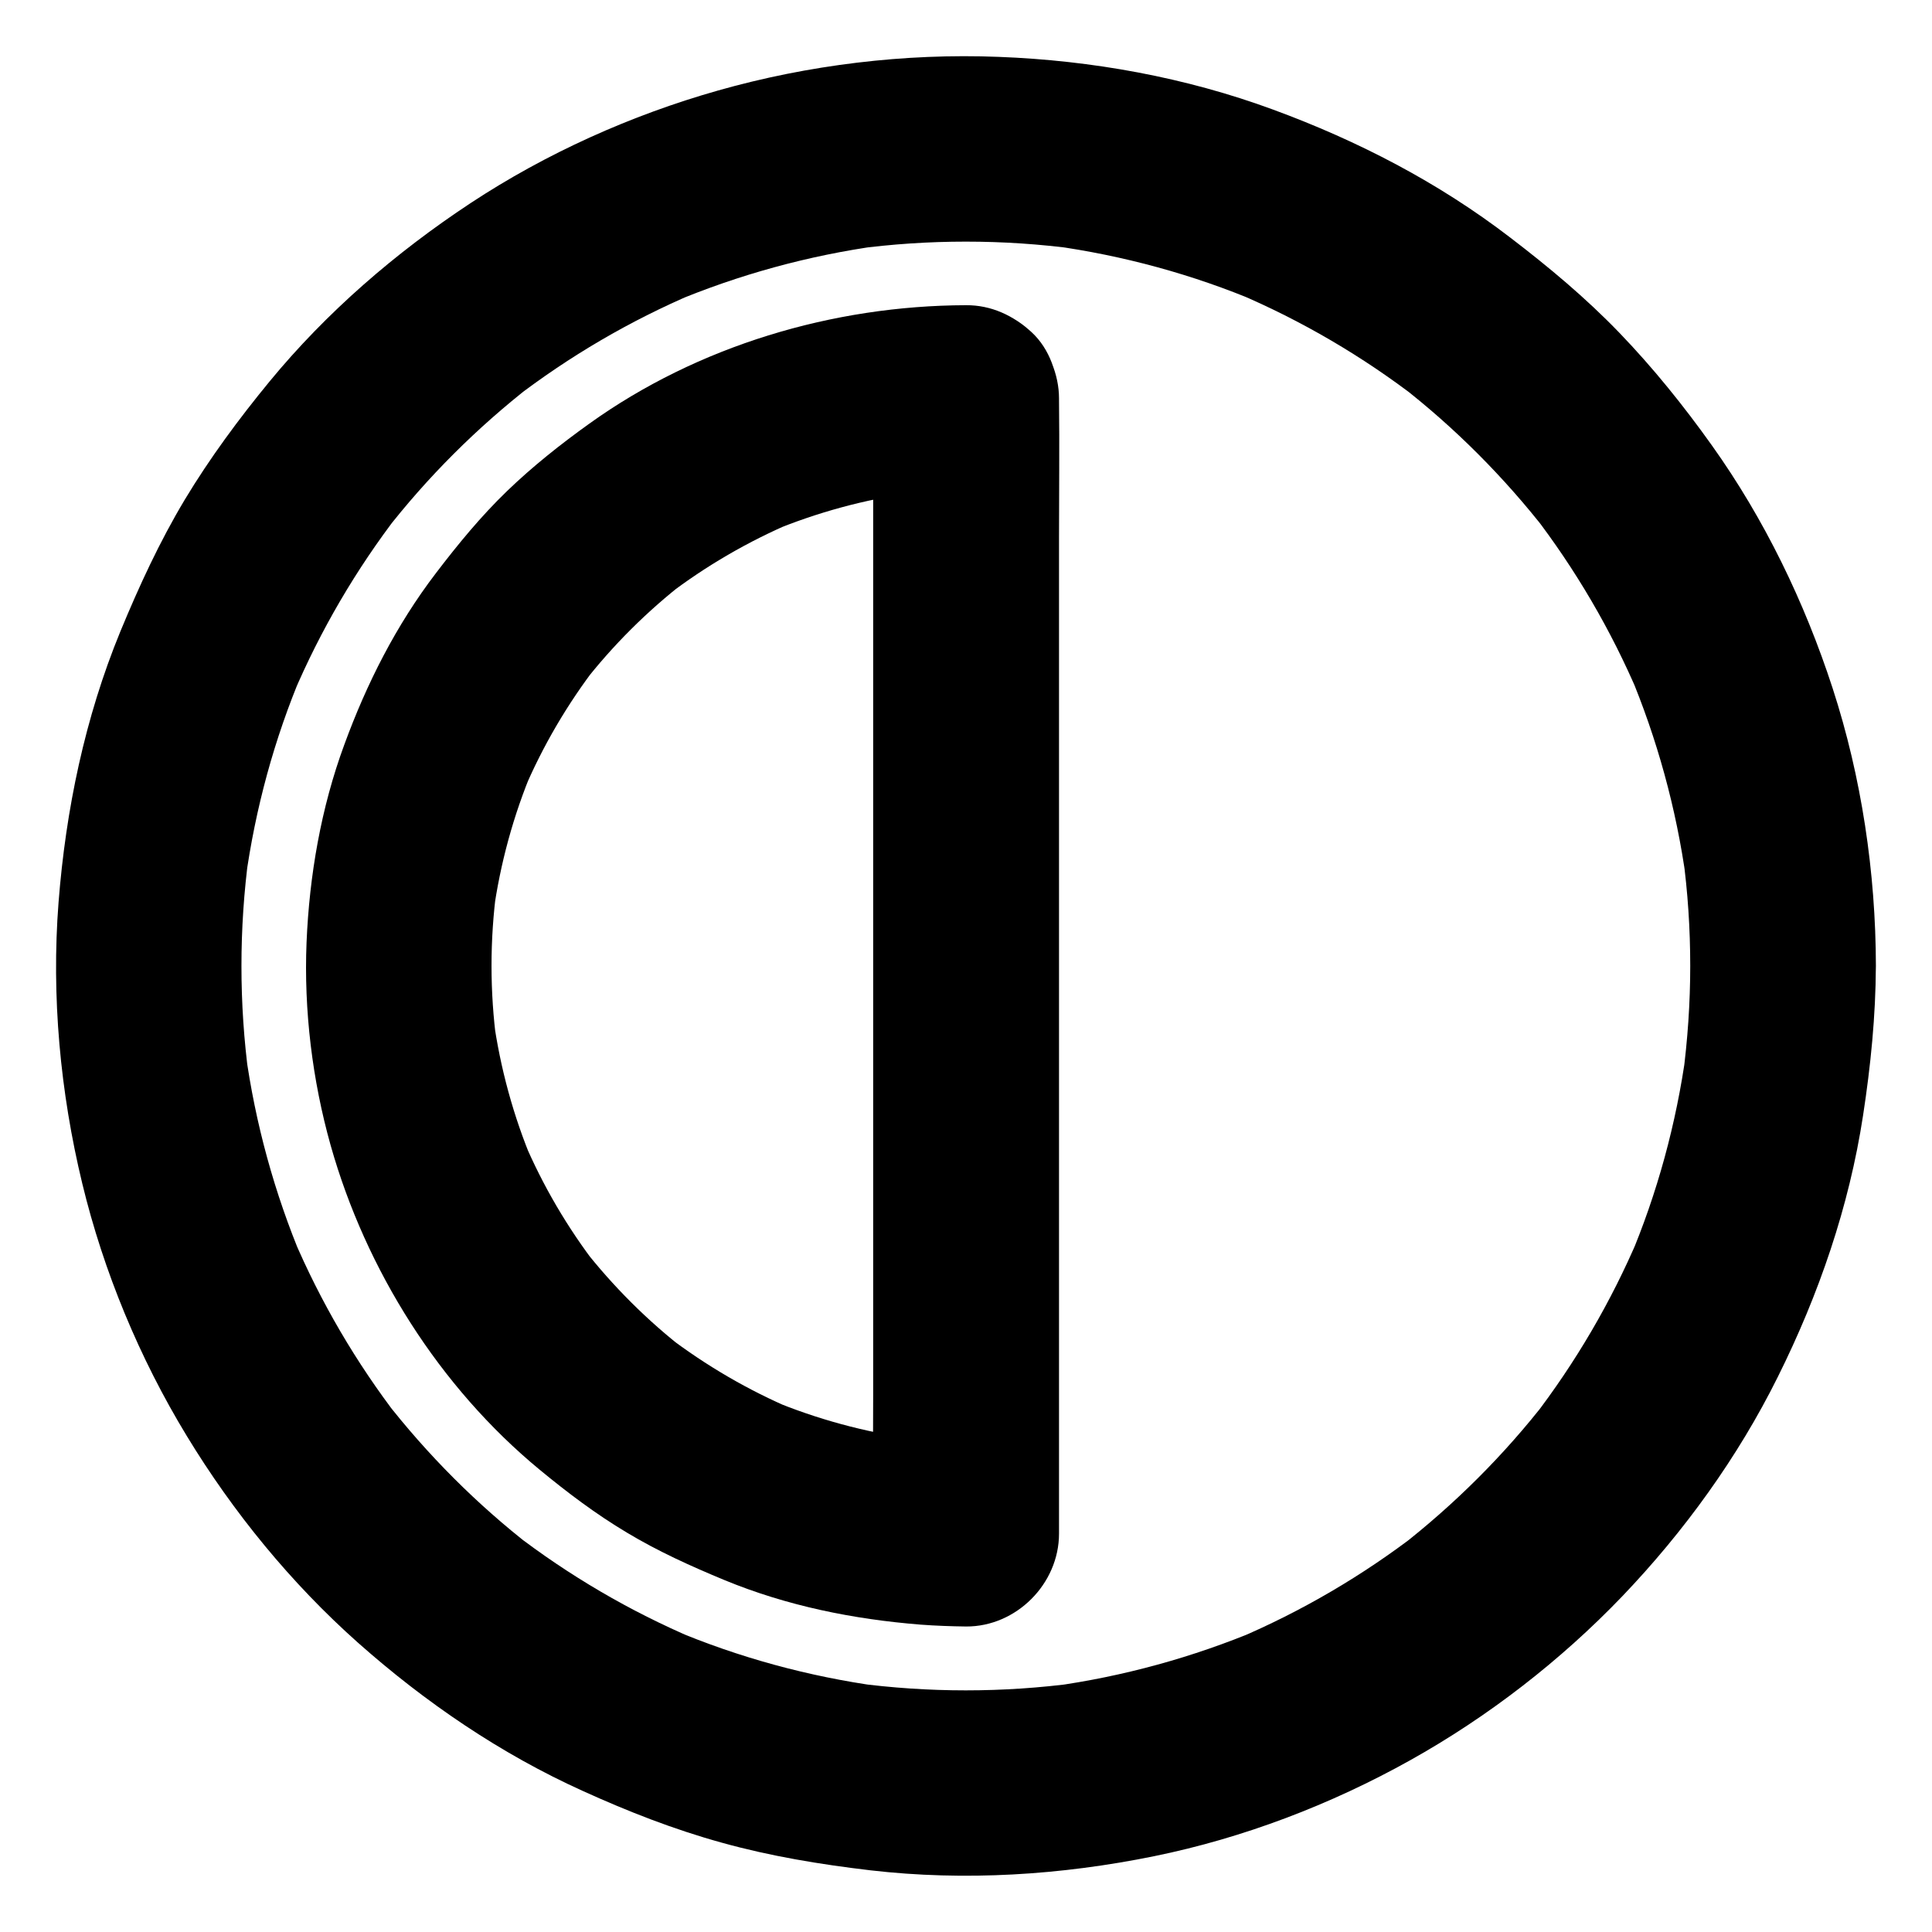 <?xml version="1.0" encoding="UTF-8"?>
<!-- Uploaded to: ICON Repo, www.iconrepo.com, Generator: ICON Repo Mixer Tools -->
<svg fill="#000000" width="800px" height="800px" version="1.1" viewBox="144 144 512 512" xmlns="http://www.w3.org/2000/svg">
 <g>
  <path d="m591.93 400c0 9.84-0.688 19.633-1.969 29.371 0.297-2.164 0.59-4.379 0.887-6.543-2.609 18.895-7.625 37.344-15.055 54.906 0.836-1.969 1.672-3.938 2.461-5.856-7.281 17.121-16.727 33.258-28.094 48.02 1.277-1.672 2.559-3.297 3.836-4.969-11.316 14.613-24.5 27.75-39.113 39.113 1.672-1.277 3.297-2.559 4.969-3.836-14.762 11.367-30.898 20.812-48.02 28.094 1.969-0.836 3.938-1.672 5.856-2.461-17.562 7.379-36.016 12.449-54.906 15.055 2.164-0.297 4.379-0.59 6.543-0.887-19.484 2.609-39.262 2.609-58.746 0 2.164 0.297 4.379 0.59 6.543 0.887-18.895-2.609-37.344-7.625-54.906-15.055 1.969 0.836 3.938 1.672 5.856 2.461-17.121-7.281-33.258-16.727-48.02-28.094 1.672 1.277 3.297 2.559 4.969 3.836-14.613-11.316-27.75-24.5-39.113-39.113 1.277 1.672 2.559 3.297 3.836 4.969-11.367-14.762-20.812-30.898-28.094-48.02 0.836 1.969 1.672 3.938 2.461 5.856-7.379-17.562-12.449-36.016-15.055-54.906 0.297 2.164 0.59 4.379 0.887 6.543-2.609-19.484-2.609-39.262 0-58.746-0.297 2.164-0.59 4.379-0.887 6.543 2.609-18.895 7.625-37.344 15.055-54.906-0.836 1.969-1.672 3.938-2.461 5.856 7.281-17.121 16.727-33.258 28.094-48.02-1.277 1.672-2.559 3.297-3.836 4.969 11.316-14.613 24.5-27.75 39.113-39.113-1.672 1.277-3.297 2.559-4.969 3.836 14.762-11.367 30.898-20.812 48.02-28.094-1.969 0.836-3.938 1.672-5.856 2.461 17.562-7.379 36.016-12.449 54.906-15.055-2.164 0.297-4.379 0.59-6.543 0.887 19.484-2.609 39.262-2.609 58.746 0-2.164-0.297-4.379-0.59-6.543-0.887 18.895 2.609 37.344 7.625 54.906 15.055-1.969-0.836-3.938-1.672-5.856-2.461 17.121 7.281 33.258 16.727 48.02 28.094-1.672-1.277-3.297-2.559-4.969-3.836 14.613 11.316 27.75 24.5 39.113 39.113-1.277-1.672-2.559-3.297-3.836-4.969 11.367 14.762 20.812 30.898 28.094 48.02-0.836-1.969-1.672-3.938-2.461-5.856 7.379 17.562 12.449 36.016 15.055 54.906-0.297-2.164-0.59-4.379-0.887-6.543 1.328 9.742 1.969 19.535 1.969 29.375 0 6.297 2.754 12.941 7.184 17.418 4.281 4.281 11.266 7.477 17.418 7.184 6.348-0.297 12.941-2.363 17.418-7.184 4.43-4.82 7.231-10.727 7.184-17.418-0.051-24.797-3.789-49.988-11.465-73.602-7.43-22.828-18.055-44.82-32.027-64.402-7.43-10.43-15.547-20.516-24.453-29.766-8.953-9.297-18.746-17.465-28.98-25.289-19.039-14.613-40.344-25.633-62.828-33.898-23.223-8.562-48.07-13.039-72.719-13.973-24.895-0.984-50.383 2.117-74.34 8.906-23.074 6.543-45.559 16.629-65.633 29.863-19.828 13.086-38.129 28.879-53.234 47.23-8.168 9.938-15.844 20.32-22.484 31.34-6.691 11.168-12.102 22.926-17.074 34.934-9.398 22.879-14.465 47.23-16.383 71.832-1.922 24.844 0.438 50.277 6.293 74.484 5.656 23.371 15.152 46.25 27.652 66.812 12.301 20.27 27.699 39.113 45.41 54.859 17.859 15.844 37.836 29.473 59.629 39.312 11.906 5.41 24.109 10.184 36.754 13.676 12.891 3.59 26.074 5.758 39.41 7.332 25.043 2.902 50.527 1.277 75.18-3.738 23.664-4.82 46.84-13.676 67.895-25.438 20.613-11.512 39.805-26.371 56.137-43.395 16.434-17.172 30.699-36.898 41.277-58.203 10.875-21.844 18.895-45.117 22.582-69.273 2.016-13.137 3.344-26.32 3.394-39.605 0-6.297-2.754-12.941-7.184-17.418-4.281-4.281-11.266-7.477-17.418-7.184-6.348 0.297-12.941 2.363-17.418 7.184-4.371 4.82-7.176 10.727-7.176 17.418z"/>
  <path d="m375.4 249.54v30.012 72.027 86.84 75.031c0 12.152-0.148 24.305 0 36.457v0.492c8.215-8.215 16.383-16.383 24.602-24.602-6.84 0-13.676-0.492-20.469-1.379 2.164 0.297 4.379 0.59 6.543 0.887-12.941-1.77-25.586-5.215-37.637-10.234 1.969 0.836 3.938 1.672 5.856 2.461-11.957-5.066-23.172-11.609-33.504-19.484 1.672 1.277 3.297 2.559 4.969 3.836-10.184-7.871-19.336-17.023-27.258-27.16 1.277 1.672 2.559 3.297 3.836 4.969-7.922-10.281-14.516-21.5-19.582-33.457 0.836 1.969 1.672 3.938 2.461 5.856-5.164-12.25-8.66-25.094-10.48-38.227 0.297 2.164 0.59 4.379 0.887 6.543-1.82-13.578-1.82-27.355 0-40.934-0.297 2.164-0.59 4.379-0.887 6.543 1.82-13.137 5.312-25.977 10.48-38.227-0.836 1.969-1.672 3.938-2.461 5.856 5.066-11.957 11.66-23.172 19.582-33.457-1.277 1.672-2.559 3.297-3.836 4.969 7.922-10.184 17.074-19.285 27.258-27.16-1.672 1.277-3.297 2.559-4.969 3.836 10.281-7.871 21.551-14.414 33.504-19.484-1.969 0.836-3.938 1.672-5.856 2.461 12.055-5.019 24.699-8.461 37.637-10.234-2.164 0.297-4.379 0.59-6.543 0.887 6.789-0.887 13.629-1.379 20.469-1.379 6.297 0 12.941-2.754 17.418-7.184 4.281-4.281 7.477-11.266 7.184-17.418-0.297-6.348-2.363-12.941-7.184-17.418-4.82-4.43-10.727-7.231-17.418-7.184-35.277 0.098-71.094 10.773-99.828 31.391-7.625 5.461-15.008 11.316-21.797 17.859-6.938 6.691-12.988 14.07-18.844 21.746-10.527 13.777-18.352 29.227-24.305 45.512-6.148 16.68-9.25 34.637-9.988 52.348-0.738 18.008 1.523 36.508 6.394 53.824 9.348 33.062 28.832 64.008 55.352 85.902 7.332 6.051 14.957 11.809 23.125 16.68 8.266 4.969 16.973 8.906 25.879 12.594 16.582 6.84 34.145 10.383 52.004 11.809 3.984 0.297 8.02 0.441 12.055 0.492 13.285 0.051 24.602-11.316 24.602-24.602v-30.012-72.027-86.84-75.031c0-12.152 0.148-24.305 0-36.457v-0.492c0-6.297-2.754-12.941-7.184-17.418-4.281-4.281-11.266-7.477-17.418-7.184-6.348 0.297-12.941 2.363-17.418 7.184-4.426 4.84-7.231 10.742-7.231 17.383z"/>
 </g>
</svg>